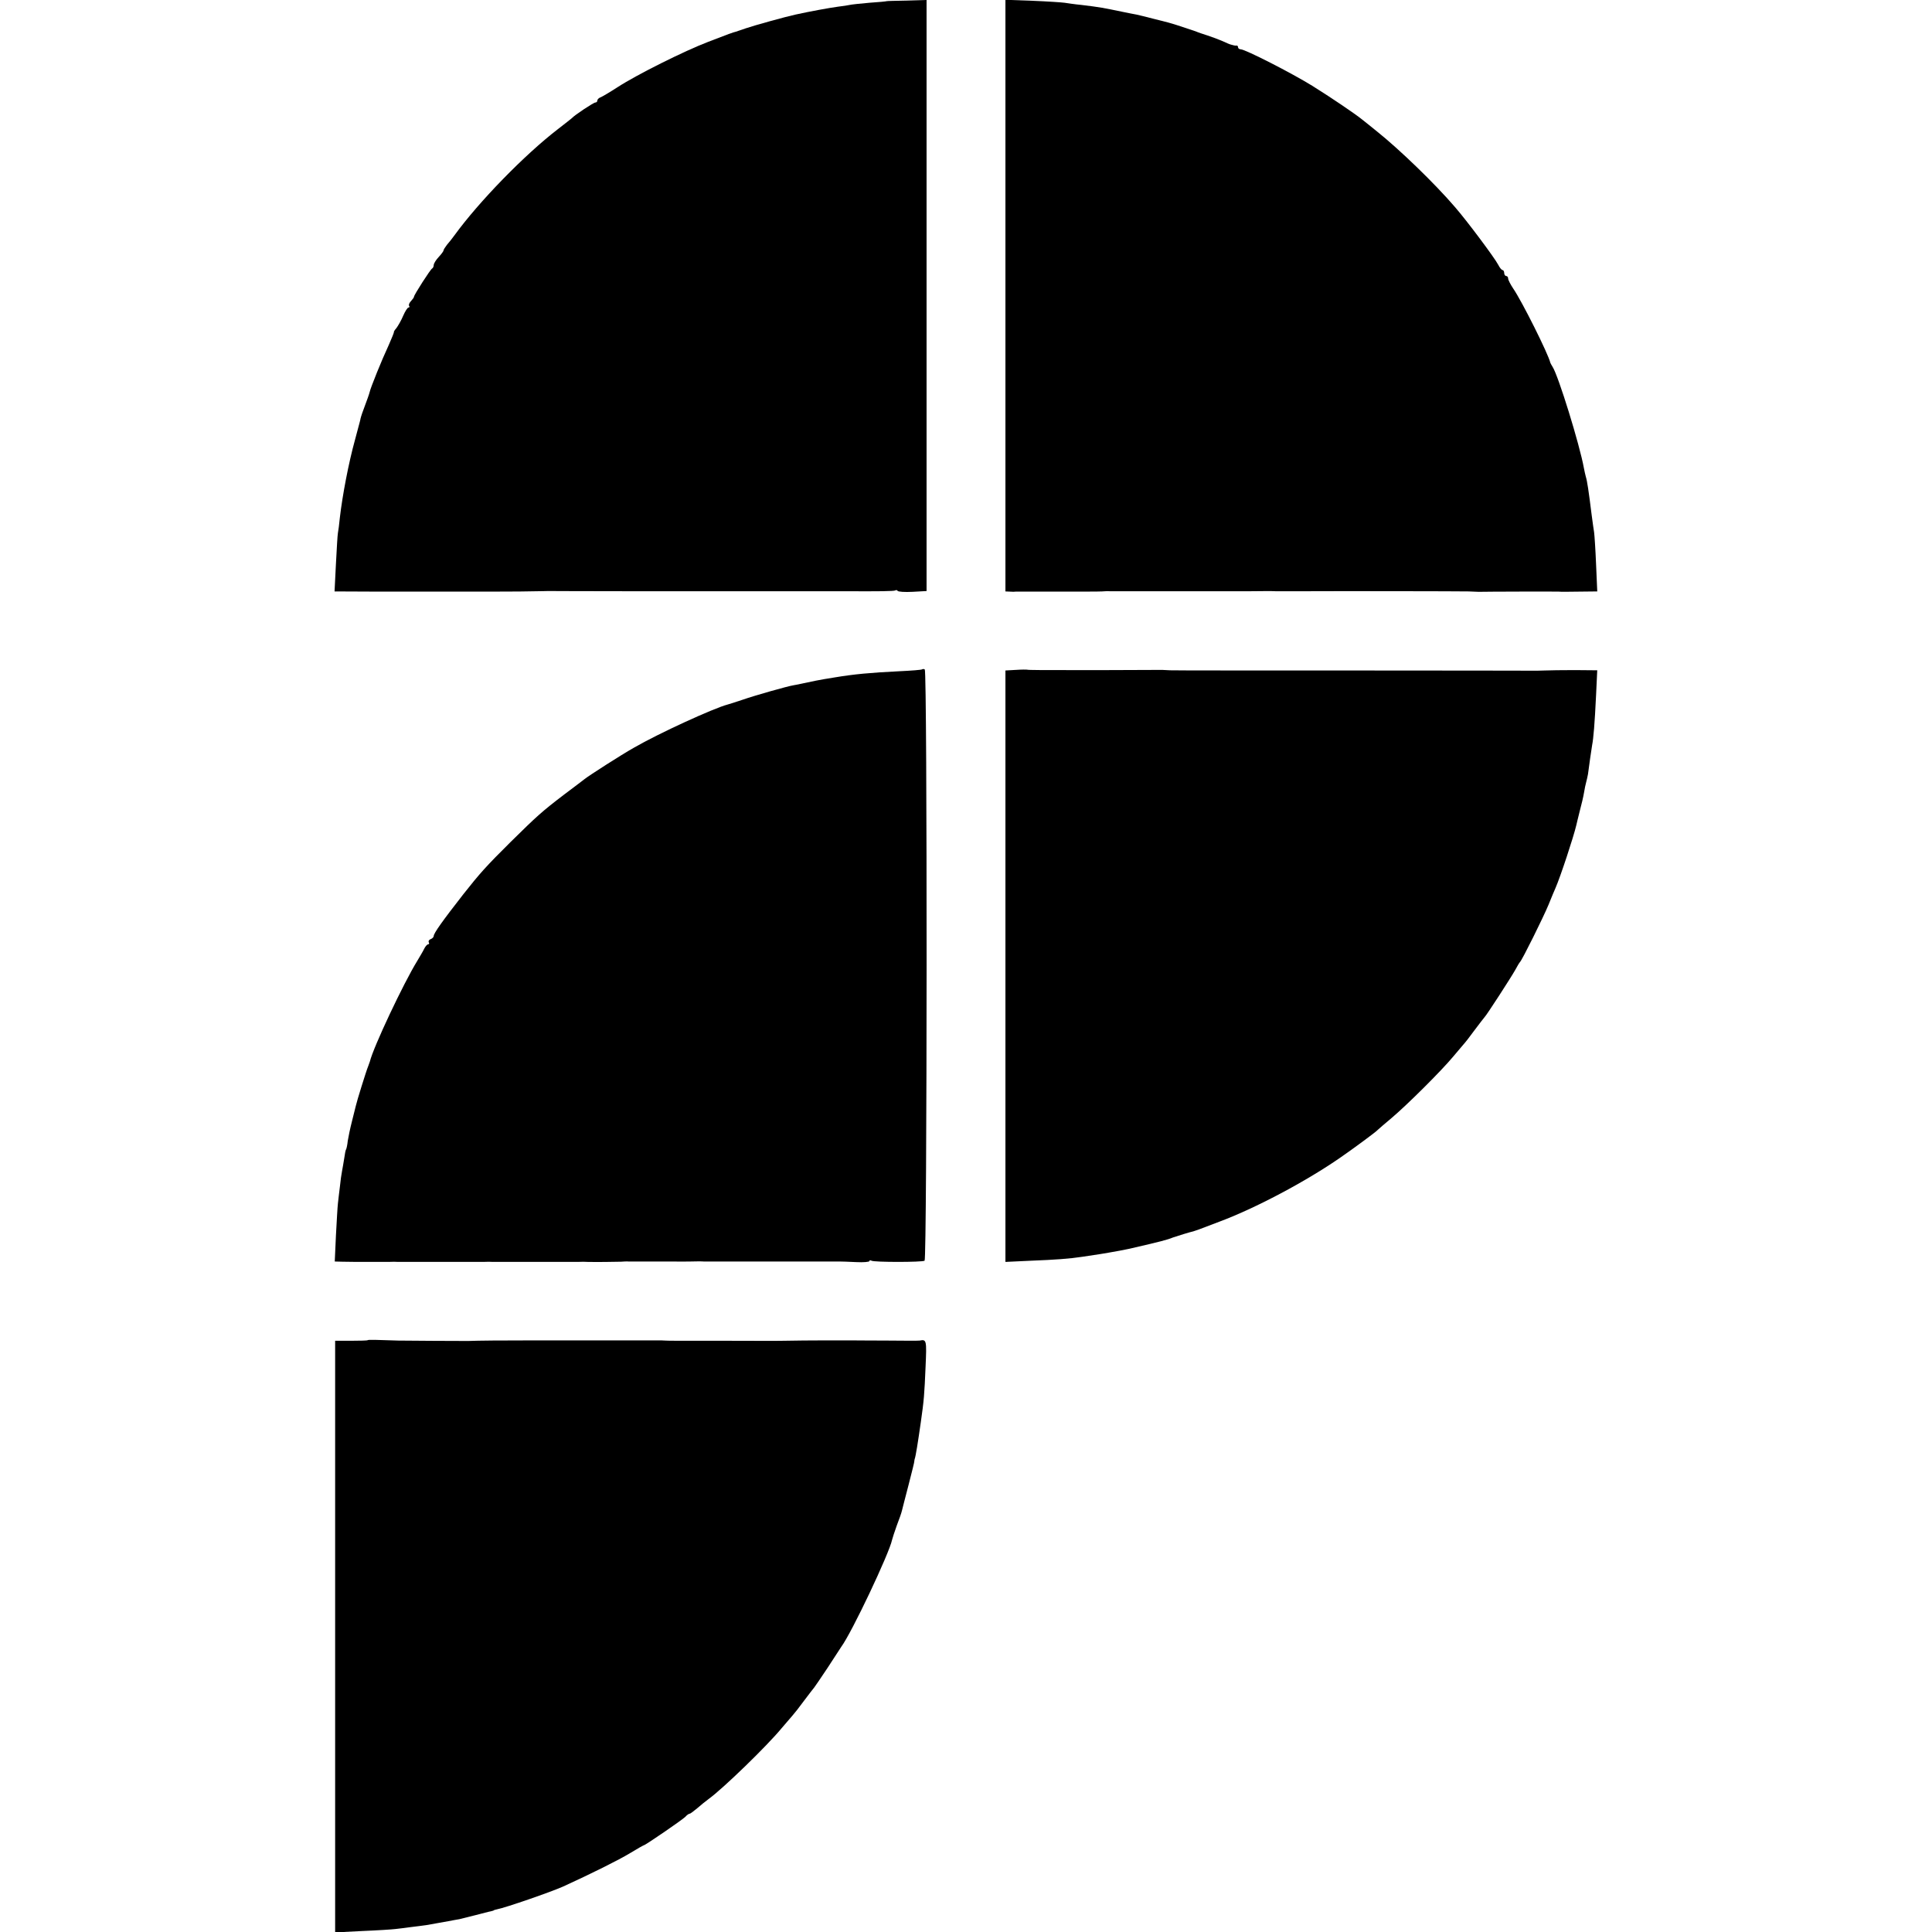<?xml version="1.0" standalone="no"?>
<!DOCTYPE svg PUBLIC "-//W3C//DTD SVG 20010904//EN"
 "http://www.w3.org/TR/2001/REC-SVG-20010904/DTD/svg10.dtd">
<svg version="1.0" xmlns="http://www.w3.org/2000/svg"
 width="980pt" height="980pt" viewBox="0 0 980 980"
 preserveAspectRatio="xMidYMid meet">
<g transform="translate(0,980) scale(0.1,-0.1)"
fill="#000000" stroke="none">
<path d="M4497 9794 c-1 -1 -40 -5 -87 -8 -47 -4 -92 -9 -100 -11 -8 -2 -35
-6 -60 -9 -38 -5 -143 -24 -215 -40 -47 -10 -213 -56 -253 -70 -23 -8 -46 -16
-50 -17 -13 -3 -36 -11 -139 -51 -121 -46 -363 -167 -460 -230 -37 -24 -76
-47 -85 -51 -10 -3 -18 -11 -18 -17 0 -5 -4 -10 -10 -10 -9 0 -106 -64 -120
-80 -3 -3 -34 -27 -70 -55 -170 -131 -400 -367 -525 -539 -11 -15 -28 -37 -38
-48 -9 -12 -17 -24 -17 -28 0 -4 -11 -19 -25 -34 -14 -15 -25 -33 -25 -41 0
-7 -4 -15 -8 -17 -8 -3 -92 -134 -92 -143 0 -4 -7 -13 -15 -22 -8 -8 -13 -19
-10 -24 4 -5 2 -9 -3 -9 -5 0 -17 -19 -27 -42 -10 -24 -26 -51 -34 -62 -9 -10
-14 -19 -13 -20 2 0 -10 -30 -26 -66 -36 -77 -92 -216 -97 -239 -2 -9 -13 -40
-24 -69 -11 -29 -20 -55 -20 -57 -1 -3 -1 -6 -2 -7 0 -2 -2 -10 -4 -18 -2 -8
-13 -49 -24 -90 -33 -119 -64 -283 -77 -395 -3 -33 -8 -69 -10 -79 -2 -10 -6
-81 -10 -157 l-7 -139 229 -1 c126 0 256 0 289 0 33 0 152 0 265 0 113 0 223
1 245 2 22 0 47 1 55 1 8 0 191 -1 405 -1 215 0 397 0 405 0 14 0 123 0 145 0
10 0 508 0 550 0 177 -1 249 0 256 4 4 3 10 2 12 -2 3 -5 37 -7 76 -5 l71 4 0
1499 0 1499 -101 -3 c-55 -1 -101 -2 -102 -3z"/>
<path d="M5100 8301 l0 -1501 23 -1 c12 -1 25 -1 29 0 4 0 98 0 210 0 112 0
214 0 228 1 14 1 31 2 38 1 6 0 136 0 287 0 151 0 283 0 293 0 9 0 69 0 132 0
63 1 122 1 130 0 13 0 101 0 150 0 132 1 804 0 830 -1 19 -1 42 -2 50 -2 27 1
401 2 408 1 4 -1 49 -1 100 0 l94 1 -6 138 c-3 75 -8 148 -10 162 -2 14 -8 52
-12 85 -16 128 -23 175 -30 197 -3 10 -7 30 -10 45 -21 116 -129 467 -159 513
-5 8 -10 17 -11 20 -10 44 -144 312 -188 376 -14 21 -26 44 -26 51 0 7 -4 13
-10 13 -5 0 -10 7 -10 15 0 8 -4 15 -8 15 -5 0 -15 12 -23 28 -17 33 -157 221
-219 292 -99 116 -281 292 -395 383 -33 27 -67 54 -76 61 -37 30 -160 113
-253 171 -107 66 -340 185 -363 185 -7 0 -13 5 -13 10 0 5 -3 9 -7 9 -5 -1
-11 0 -15 1 -5 1 -11 3 -15 4 -5 1 -24 9 -43 18 -19 8 -53 21 -75 28 -22 7
-49 16 -60 21 -25 9 -126 42 -140 45 -5 1 -39 10 -75 19 -36 9 -74 19 -85 21
-11 2 -43 8 -71 14 -102 21 -110 23 -209 35 -33 3 -71 9 -85 11 -14 2 -87 7
-162 10 l-138 5 0 -1500z"/>
<path d="M4678 6405 c-2 -3 -56 -7 -119 -10 -144 -7 -229 -15 -324 -31 -16 -3
-41 -7 -55 -9 -25 -4 -48 -9 -105 -21 -16 -4 -39 -8 -50 -10 -31 -5 -194 -51
-260 -74 -33 -11 -67 -22 -75 -24 -69 -18 -349 -146 -475 -219 -64 -36 -226
-140 -250 -159 -5 -4 -52 -40 -103 -78 -114 -87 -138 -109 -271 -240 -126
-125 -157 -160 -240 -265 -107 -137 -151 -199 -151 -213 0 -5 -7 -13 -16 -16
-8 -3 -12 -10 -9 -16 3 -5 2 -10 -3 -10 -5 0 -14 -10 -20 -22 -6 -13 -23 -41
-36 -63 -69 -112 -222 -436 -240 -510 -2 -5 -6 -17 -9 -25 -9 -21 -58 -179
-62 -199 -2 -9 -11 -45 -20 -80 -9 -35 -18 -79 -21 -98 -2 -20 -6 -38 -8 -42
-3 -3 -7 -25 -10 -47 -4 -22 -8 -51 -11 -64 -3 -14 -8 -50 -11 -80 -4 -30 -8
-68 -10 -85 -2 -16 -6 -89 -10 -162 l-6 -132 38 -1 c64 -1 67 -1 119 -1 28 0
57 0 65 0 8 0 31 0 50 0 19 1 42 1 50 0 14 0 104 0 155 0 11 0 38 0 60 0 22 0
46 0 53 0 25 0 102 0 115 0 6 0 28 0 47 0 19 1 42 1 50 0 14 0 104 0 155 0 11
0 38 0 60 0 22 0 46 0 53 0 25 0 102 0 115 0 6 0 28 0 47 0 19 1 42 1 50 0 32
-1 146 0 170 1 14 1 31 2 38 1 6 0 32 0 57 0 25 0 52 0 60 0 8 0 35 0 60 0 25
0 53 0 63 0 9 -1 42 0 72 0 30 1 62 1 70 0 8 0 35 0 60 0 25 0 50 0 55 0 13 0
385 0 405 0 13 0 127 0 170 0 8 0 45 -1 83 -3 37 -2 67 1 67 5 0 5 5 5 11 2
13 -8 256 -8 269 0 13 8 14 2992 1 2999 -4 3 -10 3 -13 1z"/>
<path d="M5153 6402 l-53 -3 0 -1500 0 -1500 128 6 c127 5 196 10 262 20 86
13 114 17 134 21 11 2 37 7 56 10 19 4 42 8 50 10 160 37 191 45 220 57 20 7
88 28 103 31 7 2 21 7 32 11 11 4 56 21 100 38 180 67 438 203 615 326 65 45
181 130 190 141 3 3 34 30 70 60 79 67 249 236 310 309 25 30 50 59 55 65 6 6
31 38 55 71 25 33 47 62 50 65 10 9 136 204 156 240 10 19 21 37 24 40 11 10
119 228 145 291 14 35 30 73 35 84 25 57 92 260 106 320 1 6 9 37 17 70 9 33
19 76 22 95 3 19 8 43 11 53 3 11 7 29 9 40 5 41 17 122 21 147 7 36 13 108
20 253 l6 127 -114 1 c-62 0 -131 -1 -153 -2 -22 -1 -44 -1 -50 -1 -5 0 -417
1 -915 1 -498 0 -918 0 -935 1 -16 1 -34 2 -40 2 -37 0 -254 -1 -270 -1 -11 0
-107 0 -214 0 -106 0 -196 0 -200 2 -3 1 -30 1 -58 -1z"/>
<path d="M1865 3002 c-2 -2 -39 -3 -84 -3 l-81 0 0 -1500 0 -1501 138 7 c75 3
151 8 167 10 17 2 53 6 80 10 28 3 62 8 78 10 47 8 71 13 112 20 22 4 47 9 55
10 8 2 44 11 80 20 36 9 72 19 80 20 8 2 15 4 15 5 0 1 7 3 16 5 43 8 276 89
334 115 147 67 285 136 341 170 36 22 68 40 70 40 7 0 194 128 210 144 8 9 18
16 22 16 4 0 21 13 39 28 17 15 43 36 58 47 72 52 296 269 370 359 22 26 47
55 55 64 9 10 36 44 60 77 25 33 47 62 50 65 3 3 33 48 68 100 34 52 65 100
69 106 54 73 244 475 258 543 2 9 13 42 24 73 12 31 24 65 26 75 2 10 18 69
34 132 16 63 30 117 29 120 0 3 1 8 2 11 5 13 16 82 31 187 16 112 18 139 24
281 6 134 5 139 -30 132 -5 -1 -77 -1 -160 0 -82 0 -170 1 -195 1 -25 0 -79 0
-120 0 -62 0 -173 -1 -215 -2 -11 -1 -229 0 -285 0 -19 0 -93 0 -165 0 -71 0
-139 0 -150 1 -11 1 -27 1 -35 1 -8 0 -67 0 -130 0 -63 0 -119 0 -125 0 -16 0
-129 0 -145 0 -8 0 -51 0 -95 0 -44 0 -102 0 -130 0 -173 0 -289 -1 -340 -3
-25 0 -324 1 -355 2 -113 4 -152 5 -155 2z"/>
</g>
</svg>
